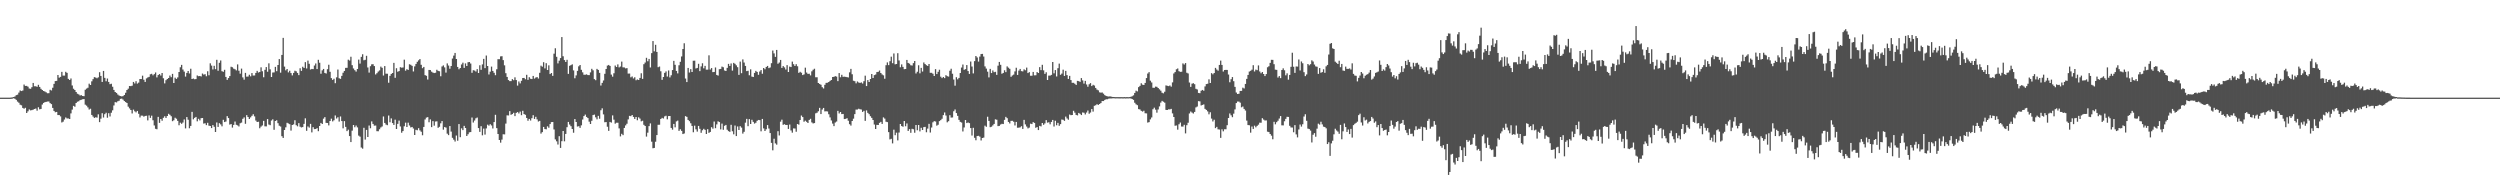 <svg xmlns="http://www.w3.org/2000/svg" width="1920" height="150"><path fill="#4f4f4f" d="M0 75h1v1H0zM1 75h1v1H1zM2 75h1v1H2zM3 75h1v1H3zM4 75h1v1H4zM5 75h1v1H5zM6 75h1v1H6zM7 74.989h1v1H7zM8 74.906h1v1H8zM9 74.769h1v1H9zM10 74.483h1v1H10zM11 74.078h1v1.813H11zM12 73.068h1v3.644H12zM13 72.727h1v5.301H13zM14 71.141h1v7.778H14zM15 69.493h1v10.938H15zM16 69.917h1v10.975H16zM17 69.518h1v13.397H17zM18 64.899h1v18.613H18zM19 65.989h1v16.816H19zM20 65.925h1v20.879H20zM21 66.575h1v18.945H21zM22 67.973h1v16.114H22zM23 68.184h1v16.603H23zM24 66.987h1v17.61H24zM25 63.702h1v20.515H25zM26 66.259h1v17.475H26zM27 66.261h1v17.091H27zM28 66.687h1v18.299H28zM29 65.151h1v17.251H29zM30 66.788h1v17.194H30zM31 68.184h1v15.496H31zM32 69.115h1v11.186H32zM33 69.88h1v9.176H33zM34 70.319h1v8.139H34zM35 70.93h1v7.283H35zM36 71.622h1v6.374H36zM37 71.581h1v6.356H37zM38 68.955h1v10.24H38zM39 69.456h1v10.529H39zM40 67.394h1v15.486H40zM41 64.389h1v20.806H41zM42 62.267h1v23.96H42zM43 62.128h1v23.845H43zM44 57.605h1v30.758H44zM45 59.663h1v28.73H45zM46 59.047h1v30.327H46zM47 55.174h1v38.872H47zM48 58.051h1v35.393H48zM49 58.076h1v33.708H49zM50 55.135h1v35.097H50zM51 55.975h1v34.997H51zM52 60.558h1v30.435H52zM53 61.425h1v29.957H53zM54 60.271h1v26.821H54zM55 65.639h1v18.528H55zM56 68.172h1v13.156H56zM57 69.111h1v12.847H57zM58 70.667h1v8.455H58zM59 71.97h1v6.184H59zM60 72.51h1v5.274H60zM61 73.295h1v3.628H61zM62 73.137h1v3.481H62zM63 73.753h1v2.506H63zM64 73.865h1v2.222H64zM65 68.907h1v11.458H65zM66 68.028h1v13.106H66zM67 67.399h1v15.095H67zM68 64.279h1v19.817H68zM69 65.277h1v18.256H69zM70 62.448h1v25.834H70zM71 60.752h1v28.821H71zM72 59.232h1v31.364H72zM73 59.541h1v30.533H73zM74 60.095h1v30.213H74zM75 59.399h1v28.389H75zM76 55.44h1v38.352H76zM77 58.337h1v32.79H77zM78 62.913h1v24.033H78zM79 54.497h1v35.752H79zM80 59.809h1v27.88H80zM81 62.405h1v24.166H81zM82 60.31h1v30.13H82zM83 62.904h1v24.058H83zM84 64.661h1v24.797H84zM85 64.327h1v22.248H85zM86 66.614h1v18.096H86zM87 69.077h1v11.941H87zM88 70.651h1v7.782H88zM89 71.384h1v7.308H89zM90 72.583h1v5.198H90zM91 73.347h1v4.008H91zM92 73.798h1v2.149H92zM93 74.02h1v1.721H93zM94 73.814h1v2.701H94zM95 72.947h1v4.678H95zM96 71.226h1v7.155H96zM97 69.127h1v9.977H97zM98 68.122h1v13.804H98zM99 66.06h1v17.205H99zM100 66.167h1v18.29H100zM101 65.813h1v21.35H101zM102 62.945h1v21.229H102zM103 64.089h1v21.401H103zM104 62.368h1v23.967H104zM105 64.213h1v20.996H105zM106 63.441h1v23.973H106zM107 60.679h1v29.529H107zM108 60.713h1v28.077H108zM109 58.09h1v30.748H109zM110 61.258h1v28.341H110zM111 62.931h1v26.114H111zM112 60.228h1v28.652H112zM113 59.498h1v32.964H113zM114 59.035h1v29.611H114zM115 57.033h1v33.509H115zM116 56.687h1v32.129H116zM117 57.848h1v34.525H117zM118 56.918h1v39.426H118zM119 55.637h1v43.305H119zM120 59.431h1v39.844H120zM121 57.642h1v32.094H121zM122 56.884h1v37.464H122zM123 58.028h1v33.376H123zM124 56.081h1v36.617H124zM125 60.123h1v30.33H125zM126 64.064h1v25.212H126zM127 61.592h1v28.995H127zM128 60.69h1v28.412H128zM129 59.926h1v27.457H129zM130 58.001h1v30.156H130zM131 59.299h1v29.986H131zM132 56.717h1v36.372H132zM133 63.75h1v28.595H133zM134 59.667h1v30.746H134zM135 60.606h1v30.559H135zM136 59.445h1v33.365H136zM137 55.318h1v40.906H137zM138 51.663h1v42.531H138zM139 49.798h1v45.262H139zM140 53.4h1v40.726H140zM141 55.014h1v36.729H141zM142 58.818h1v39.778H142zM143 56.007h1v33.898H143zM144 54.545h1v37.414H144zM145 56.435h1v42.055H145zM146 52.801h1v43.935H146zM147 60.661h1v25.244H147zM148 60.32h1v31.339H148zM149 60.899h1v29.599H149zM150 60.738h1v29.043H150zM151 57.957h1v35.214H151zM152 58.5h1v32.717H152zM153 58.369h1v34.086H153zM154 58.701h1v32.097H154zM155 56.458h1v34.186H155zM156 57.273h1v37.638H156zM157 56.98h1v37.704H157zM158 58.591h1v37.489H158zM159 54.742h1v39.565H159zM160 57.82h1v38.691H160zM161 48.637h1v48.144H161zM162 50.359h1v47.984H162zM163 53.327h1v42.721H163zM164 50.514h1v46.878H164zM165 53.149h1v48.235H165zM166 45.907h1v48.134H166zM167 54.309h1v43.188H167zM168 48.225h1v46.381H168zM169 46.461h1v49.098H169zM170 54.662h1v42.353H170zM171 55.142h1v36.848H171zM172 53.597h1v40.13H172zM173 59.104h1v34.225H173zM174 61.354h1v27.839H174zM175 59.962h1v30.698H175zM176 58.399h1v37.315H176zM177 51.247h1v44.04H177zM178 51.67h1v46.315H178zM179 52.732h1v43.236H179zM180 53.213h1v40.149H180zM181 54.064h1v41.783H181zM182 49.438h1v46.892H182zM183 54.323h1v42.788H183zM184 56.58h1v38.096H184zM185 52.663h1v41.497H185zM186 59.466h1v31.797H186zM187 61.169h1v29.014H187zM188 55.959h1v39.13H188zM189 58.871h1v29.547H189zM190 58.804h1v31.073H190zM191 57.415h1v33.98H191zM192 58.617h1v31.559H192zM193 56.104h1v32.843H193zM194 58.003h1v29.771H194zM195 57.969h1v31.437H195zM196 56.012h1v36.555H196zM197 54.412h1v39.281H197zM198 55.705h1v37.773H198zM199 55.238h1v43.294H199zM200 51.718h1v45.489H200zM201 54.744h1v41.598H201zM202 59.354h1v33.486H202zM203 53.622h1v43.404H203zM204 51.521h1v45.557H204zM205 55.101h1v36.317H205zM206 48.64h1v46.995H206zM207 53.256h1v42.909H207zM208 59.132h1v33.422H208zM209 55.717h1v35.949H209zM210 55.589h1v44.106H210zM211 51.338h1v41.607H211zM212 54.705h1v37.663H212zM213 49.935h1v44.66H213zM214 45.358h1v51.195H214zM215 55.799h1v41.396H215zM216 42.21h1v62.394H216zM217 29.107h1v76.841H217zM218 51.169h1v48.668H218zM219 54h1v43.767H219zM220 52.986h1v41.307H220zM221 55.591h1v39.215H221zM222 54.327h1v41.069H222zM223 56.106h1v44.173H223zM224 57.912h1v38.066H224zM225 56.037h1v39.487H225zM226 54.3h1v38.089H226zM227 54.785h1v41.38H227zM228 56.028h1v40.984H228zM229 57.697h1v36.873H229zM230 52.444h1v44.868H230zM231 54.419h1v43.452H231zM232 51.274h1v46.313H232zM233 52.162h1v42.978H233zM234 47.733h1v43.147H234zM235 52.588h1v47.86H235zM236 46.55h1v50.552H236zM237 48.999h1v49.02H237zM238 53.398h1v41.73H238zM239 52.917h1v48.746H239zM240 53.101h1v44.587H240zM241 50.329h1v48.837H241zM242 48.766h1v50.293H242zM243 53.057h1v45.372H243zM244 45.921h1v54.841H244zM245 48.175h1v48.595H245zM246 56.632h1v37.773H246zM247 54.025h1v41.192H247zM248 52.94h1v38.201H248zM249 56.001h1v33.95H249zM250 56.472h1v37.91H250zM251 53.135h1v41.311H251zM252 49.695h1v46.635H252zM253 55.126h1v37.823H253zM254 60.008h1v31.135H254zM255 61.368h1v31.879H255zM256 60.457h1v31.925H256zM257 63.874h1v24.802H257zM258 59.393h1v31.664H258zM259 53.382h1v36.674H259zM260 60.084h1v33.298H260zM261 60.548h1v28.894H261zM262 58.273h1v34.724H262zM263 55.859h1v42.724H263zM264 54.458h1v38.576H264zM265 52.128h1v45.317H265zM266 52.075h1v48.622H266zM267 45.811h1v53.761H267zM268 46.463h1v58.016H268zM269 43.554h1v65.562H269zM270 50.095h1v50.236H270zM271 52.595h1v43.424H271zM272 53.936h1v43.802H272zM273 55.003h1v41.419H273zM274 52.995h1v44.855H274zM275 45.749h1v58.416H275zM276 48.827h1v56.134H276zM277 43.675h1v69.641H277zM278 41.656h1v72.497H278zM279 46.296h1v51.861H279zM280 45.934h1v61.296H280zM281 42.847h1v56.917H281zM282 51.803h1v53.415H282zM283 55.779h1v40.639H283zM284 50.823h1v47.677H284zM285 49.386h1v43.825H285zM286 49.281h1v45.919H286zM287 50.725h1v45.8H287zM288 57.179h1v39.206H288zM289 56.227h1v44.532H289zM290 54.922h1v45.866H290zM291 54.048h1v45.235H291zM292 51.171h1v46.729H292zM293 52.073h1v45.058H293zM294 58.035h1v31.403H294zM295 50.718h1v43.685H295zM296 56.577h1v39.119H296zM297 56.651h1v39.508H297zM298 63.538h1v25.184H298zM299 58.264h1v35.644H299zM300 56.783h1v34.143H300zM301 56.067h1v38.448H301zM302 48.287h1v47.677H302zM303 59.736h1v32.147H303zM304 52.389h1v46.704H304zM305 55.085h1v40.023H305zM306 54.604h1v37.995H306zM307 51.606h1v45.507H307zM308 51.979h1v49.957H308zM309 51.798h1v48.856H309zM310 45.84h1v51.135H310zM311 54.288h1v39.908H311zM312 53.165h1v44.379H312zM313 53.732h1v40.499H313zM314 49.377h1v46.997H314zM315 49.754h1v48.162H315zM316 50.569h1v46.942H316zM317 54.872h1v43.841H317zM318 50.999h1v52.685H318zM319 49.109h1v50.572H319zM320 47.452h1v52.618H320zM321 46.319h1v52.124H321zM322 45.367h1v54.797H322zM323 49.752h1v51.437H323zM324 52.373h1v51.502H324zM325 51.416h1v46.088H325zM326 57.687h1v34.067H326zM327 58.198h1v32.124H327zM328 61.091h1v28.853H328zM329 53.725h1v40.199H329zM330 53.806h1v37.878H330zM331 55.044h1v42.591H331zM332 55.774h1v37.233H332zM333 56.133h1v40.396H333zM334 55.861h1v37.503H334zM335 53.545h1v39.636H335zM336 54.428h1v43.729H336zM337 54.71h1v42.696H337zM338 58.548h1v36.187H338zM339 51.048h1v41.909H339zM340 50.212h1v49.368H340zM341 51.748h1v45.855H341zM342 55.758h1v42.22H342zM343 48.695h1v53.937H343zM344 50.356h1v53.442H344zM345 52.794h1v44.01H345zM346 50.672h1v50.394H346zM347 44.978h1v60.833H347zM348 42.702h1v64.55H348zM349 40.647h1v68.075H349zM350 45.335h1v58.771H350zM351 51.407h1v56.679H351zM352 53.185h1v42.074H352zM353 52.226h1v53.129H353zM354 49.493h1v49.059H354zM355 48.148h1v51.794H355zM356 52.135h1v44.514H356zM357 48.674h1v49.643H357zM358 50.7h1v53.731H358zM359 47.841h1v55.267H359zM360 47.605h1v54.026H360zM361 48.798h1v52.628H361zM362 55.932h1v34.33H362zM363 53.934h1v40.176H363zM364 54.192h1v38.379H364zM365 54.922h1v35.974H365zM366 53.089h1v37.159H366zM367 56.042h1v42.332H367zM368 50.148h1v51.126H368zM369 53.625h1v43.317H369zM370 49.434h1v54.509H370zM371 45.195h1v53.55H371zM372 52.302h1v51.074H372zM373 42.632h1v56.001H373zM374 50.697h1v45.031H374zM375 57.186h1v39.334H375zM376 55.06h1v40.307H376zM377 51.164h1v45.212H377zM378 54.462h1v44.186H378zM379 55.934h1v37.789H379zM380 57.733h1v30.442H380zM381 53.19h1v45.207H381zM382 45.49h1v57.423H382zM383 45.49h1v62.035H383zM384 43.3h1v66.249H384zM385 43.144h1v64.063H385zM386 46.159h1v56.949H386zM387 50.196h1v53.017H387zM388 56.22h1v38.711H388zM389 59.061h1v29.508H389zM390 61.51h1v27.187H390zM391 62.311h1v23.046H391zM392 62.313h1v25.864H392zM393 60.77h1v26.825H393zM394 61.592h1v25.063H394zM395 59.409h1v29.757H395zM396 61.512h1v25.161H396zM397 65.749h1v20.334H397zM398 62.56h1v24.582H398zM399 64.039h1v21.685H399zM400 62.054h1v26.418H400zM401 59.908h1v25.191H401zM402 59.841h1v27.757H402zM403 60.894h1v27.249H403zM404 57.458h1v33.094H404zM405 61.315h1v31.421H405zM406 59.312h1v32.035H406zM407 60.461h1v32.11H407zM408 60.709h1v30.076H408zM409 58.294h1v30.181H409zM410 60.388h1v30.961H410zM411 59.534h1v30.183H411zM412 59.184h1v32.493H412zM413 60.301h1v33.03H413zM414 55.934h1v36.869H414zM415 50.42h1v52.186H415zM416 51.215h1v50.279H416zM417 47.754h1v49.725H417zM418 52.547h1v46.594H418zM419 48.557h1v50.776H419zM420 53.757h1v43.252H420zM421 50.157h1v47.947H421zM422 56.875h1v38.4H422zM423 56.085h1v37.702H423zM424 58.278h1v35.422H424zM425 41.208h1v58.221H425zM426 37.063h1v69.979H426zM427 43.627h1v64.919H427zM428 48.713h1v62.266H428zM429 46.575h1v58.043H429zM430 44.6h1v69.02H430zM431 28.482h1v79.945H431zM432 43.224h1v57.372H432zM433 46.152h1v62.401H433zM434 47.578h1v55.274H434zM435 45.95h1v51.744H435zM436 56.74h1v36.912H436zM437 50.555h1v45.065H437zM438 50.038h1v46.88H438zM439 49.42h1v49.661H439zM440 54.069h1v47.887H440zM441 60.109h1v31.321H441zM442 57.93h1v35.763H442zM443 54.451h1v42.717H443zM444 50.94h1v45.985H444zM445 49.899h1v48.279H445zM446 53.586h1v42.655H446zM447 55.527h1v36.278H447zM448 57.378h1v31.742H448zM449 57.415h1v30.59H449zM450 57.099h1v32.715H450zM451 57.642h1v33.044H451zM452 57.703h1v35.734H452zM453 55.618h1v39.632H453zM454 52.856h1v39.943H454zM455 54.005h1v34.351H455zM456 60.793h1v27.237H456zM457 61.617h1v28.476H457zM458 52.911h1v38.723H458zM459 53.723h1v35.278H459zM460 55.95h1v35.244H460zM461 65.689h1v18.975H461zM462 63.643h1v19.547H462zM463 61.805h1v26.038H463zM464 56.689h1v37.201H464zM465 52.979h1v40.767H465zM466 50.361h1v46.965H466zM467 49.846h1v50.664H467zM468 50.656h1v42.978H468zM469 57.275h1v36.873H469zM470 58.891h1v29.746H470zM471 56.243h1v35.676H471zM472 50.317h1v44.685H472zM473 51.439h1v42.818H473zM474 49.443h1v44.82H474zM475 51.741h1v46.851H475zM476 51.091h1v53.653H476zM477 47.292h1v55.477H477zM478 51.688h1v52.081H478zM479 51.823h1v46.416H479zM480 52.522h1v43.763H480zM481 52.327h1v42.689H481zM482 56.534h1v35.182H482zM483 56.479h1v32.518H483zM484 59.377h1v29.856H484zM485 58.736h1v29.57H485zM486 60.265h1v29.533H486zM487 59.342h1v32.007H487zM488 61.663h1v28.187H488zM489 61.045h1v31.325H489zM490 61.448h1v28.659H490zM491 59.841h1v31.268H491zM492 56.277h1v36.896H492zM493 60.569h1v32.177H493zM494 49.31h1v46.532H494zM495 48.026h1v48.755H495zM496 44.369h1v60.561H496zM497 47.072h1v54.8H497zM498 45.271h1v51.575H498zM499 51.81h1v42.943H499zM500 40.805h1v68.011H500zM501 31.528h1v82.346H501zM502 39.439h1v74.157H502zM503 34.403h1v74.47H503zM504 39.86h1v63.868H504zM505 51.62h1v44.23H505zM506 51.123h1v44.658H506zM507 54.714h1v36.686H507zM508 61.276h1v29.258H508zM509 59.111h1v31.918H509zM510 55.962h1v33.456H510zM511 54.858h1v34.047H511zM512 58.768h1v32.856H512zM513 54.124h1v34.994H513zM514 59.436h1v29.641H514zM515 57.802h1v40.444H515zM516 53.815h1v45.779H516zM517 46.765h1v48.395H517zM518 49.757h1v48.032H518zM519 54.494h1v38.748H519zM520 56.385h1v36.23H520zM521 50.134h1v50.369H521zM522 47.468h1v51.808H522zM523 43.348h1v57.134H523zM524 37.617h1v65.324H524zM525 33.213h1v69.302H525zM526 60.317h1v28.897H526zM527 63.025h1v26.72H527zM528 52.171h1v39.918H528zM529 55.728h1v37.368H529zM530 53.075h1v41.572H530zM531 55.321h1v41.385H531zM532 46.639h1v54.928H532zM533 46.609h1v49.906H533zM534 52.599h1v46.745H534zM535 52.176h1v48.911H535zM536 48.988h1v47.725H536zM537 54.652h1v44.257H537zM538 50.977h1v51.009H538zM539 48.608h1v51.428H539zM540 52.464h1v46.439H540zM541 50.608h1v49.155H541zM542 53.517h1v49.398H542zM543 53.481h1v45.731H543zM544 42.492h1v59.565H544zM545 53.375h1v47.929H545zM546 52.29h1v45.383H546zM547 55.396h1v43.406H547zM548 55.234h1v38.096H548zM549 51.794h1v46.647H549zM550 57.548h1v37.988H550zM551 58.044h1v35.155H551zM552 53.149h1v40.616H552zM553 52.938h1v46.455H553zM554 51.125h1v43.806H554zM555 51.636h1v48.075H555zM556 54.112h1v42.497H556zM557 54.543h1v41.428H557zM558 52.116h1v47.496H558zM559 49.07h1v51.627H559zM560 50.626h1v50.657H560zM561 48.74h1v47.093H561zM562 54.215h1v46.61H562zM563 48.301h1v54.887H563zM564 48.99h1v47.402H564zM565 50.15h1v54.358H565zM566 51.611h1v45.534H566zM567 57.479h1v42.337H567zM568 47.308h1v49.634H568zM569 56.227h1v41.756H569zM570 45.605h1v57.022H570zM571 48.049h1v53.172H571zM572 50.631h1v43.559H572zM573 54.632h1v36.658H573zM574 54.321h1v42.586H574zM575 57.781h1v33.708H575zM576 53.229h1v42.005H576zM577 58.832h1v33.159H577zM578 59.12h1v34.479H578zM579 56.012h1v38.897H579zM580 54.421h1v39.821H580zM581 55.241h1v37.535H581zM582 57.44h1v34.688H582zM583 54.943h1v37.308H583zM584 53.799h1v47.054H584zM585 56.628h1v34.733H585zM586 52.206h1v46.388H586zM587 53.194h1v47.418H587zM588 51.418h1v47.848H588zM589 50.652h1v45.418H589zM590 52.338h1v46.384H590zM591 51.837h1v50.382H591zM592 48.528h1v61.202H592zM593 38.814h1v76.629H593zM594 41.027h1v65.523H594zM595 43.696h1v66.423H595zM596 38.331h1v72.797H596zM597 48.923h1v51.822H597zM598 48.038h1v56.001H598zM599 46.024h1v47.436H599zM600 52.148h1v39.766H600zM601 50.723h1v45.102H601zM602 51.743h1v43.635H602zM603 53.416h1v42.586H603zM604 50.036h1v45.914H604zM605 55.298h1v43.726H605zM606 51.162h1v44.472H606zM607 51.508h1v48.67H607zM608 47.303h1v54.607H608zM609 49.29h1v49.297H609zM610 50.631h1v48.077H610zM611 49.315h1v51.868H611zM612 50.869h1v44.356H612zM613 55.966h1v39.794H613zM614 55.119h1v37.02H614zM615 55.868h1v32.872H615zM616 57.644h1v32.271H616zM617 57.147h1v36.356H617zM618 51.979h1v40.682H618zM619 55.705h1v37.821H619zM620 56.744h1v37.716H620zM621 56.651h1v35.438H621zM622 57.914h1v33.346H622zM623 54.758h1v39.229H623zM624 53.535h1v41.293H624zM625 52.808h1v41.682H625zM626 59.338h1v27.709H626zM627 59.319h1v27.278H627zM628 63.753h1v21.698H628zM629 64.465h1v18.359H629zM630 65.051h1v22.538H630zM631 66.962h1v17.171H631zM632 67.944h1v14.946H632zM633 65.137h1v20.439H633zM634 63.657h1v21.799H634zM635 63.531h1v22.099H635zM636 62.981h1v24.756H636zM637 62.103h1v28.061H637zM638 61.464h1v31.076H638zM639 59.159h1v35.768H639zM640 58.994h1v37.851H640zM641 58.461h1v35.621H641zM642 58.823h1v34.525H642zM643 62.297h1v22.834H643zM644 56.092h1v31.073H644zM645 59.349h1v26.683H645zM646 57.452h1v30.213H646zM647 58.987h1v28.535H647zM648 58.859h1v32.577H648zM649 59.054h1v32.248H649zM650 59.232h1v31.543H650zM651 59.496h1v33.214H651zM652 55.573h1v39.821H652zM653 52.895h1v43.573H653zM654 57.033h1v35.894H654zM655 62.004h1v29.158H655zM656 62.35h1v25.299H656zM657 63.982h1v20.195H657zM658 62.583h1v21.515H658zM659 63.345h1v20.16H659zM660 63.693h1v20.206H660zM661 63.29h1v20.824H661zM662 64.144h1v21.845H662zM663 62.341h1v22.772H663zM664 58.099h1v34.733H664zM665 66.124h1v18.638H665zM666 61.496h1v25.187H666zM667 62.993h1v24.722H667zM668 60.661h1v28.602H668zM669 56.845h1v33.683H669zM670 59.887h1v32.291H670zM671 57.69h1v37.954H671zM672 57.246h1v41.82H672zM673 55.362h1v40.536H673zM674 55.145h1v40.838H674zM675 54.172h1v40.179H675zM676 56.051h1v37.544H676zM677 57.188h1v38.013H677zM678 57.848h1v32.307H678zM679 60.475h1v30.616H679zM680 50.086h1v43.424H680zM681 47.935h1v45.864H681zM682 50.022h1v51.46H682zM683 46.983h1v60.062H683zM684 43.545h1v63.062H684zM685 48.514h1v61.609H685zM686 41.064h1v58.505H686zM687 49.4h1v54.454H687zM688 49.127h1v52.776H688zM689 40.878h1v66.942H689zM690 46.431h1v55.358H690zM691 51.672h1v43.555H691zM692 49.471h1v47.349H692zM693 51.345h1v45.985H693zM694 53.167h1v39.737H694zM695 52.988h1v43.96H695zM696 46.033h1v48.801H696zM697 48.335h1v52.243H697zM698 48.878h1v50.32H698zM699 50.109h1v51.9H699zM700 50.349h1v48.569H700zM701 48.461h1v50.796H701zM702 46.85h1v55.07H702zM703 56.415h1v39.602H703zM704 55.101h1v44.958H704zM705 50.13h1v45.88H705zM706 56.339h1v44.587H706zM707 52.123h1v46.047H707zM708 54.959h1v44.873H708zM709 47.987h1v49.643H709zM710 49.191h1v48.265H710zM711 50.082h1v51.508H711zM712 50.622h1v48.132H712zM713 49.148h1v45.956H713zM714 55.902h1v45.903H714zM715 55.93h1v42.001H715zM716 56.648h1v37.285H716zM717 58.381h1v34.646H717zM718 53.075h1v40.272H718zM719 56.902h1v39.586H719zM720 55.128h1v40.682H720zM721 53.581h1v39.455H721zM722 58.905h1v33.362H722zM723 59.983h1v31.211H723zM724 59.152h1v29.252H724zM725 60.011h1v26.34H725zM726 57.733h1v31.016H726zM727 58.523h1v35.42H727zM728 58.841h1v34.253H728zM729 54.334h1v34.138H729zM730 52.796h1v37.539H730zM731 56.653h1v33.545H731zM732 61.086h1v24.385H732zM733 65.808h1v18.276H733zM734 59.292h1v27.528H734zM735 60.91h1v28.096H735zM736 59.83h1v32.241H736zM737 56.085h1v37.498H737zM738 51.885h1v42.211H738zM739 49.564h1v51.412H739zM740 53.604h1v44.303H740zM741 53.073h1v39.068H741zM742 49.972h1v44.562H742zM743 54.556h1v39.487H743zM744 56.804h1v37.762H744zM745 47.246h1v51.115H745zM746 51.08h1v53.001H746zM747 56.385h1v41.783H747zM748 46.944h1v58.876H748zM749 42.984h1v64.715H749zM750 44.158h1v60.332H750zM751 47.324h1v56.981H751zM752 43.488h1v61.476H752zM753 41.526h1v66.356H753zM754 41.386h1v64.612H754zM755 43.412h1v62.259H755zM756 50.983h1v45.507H756zM757 52.689h1v44.678H757zM758 55.035h1v34.633H758zM759 59.459h1v33.426H759zM760 52.913h1v44.8H760zM761 56.117h1v41.202H761zM762 54.117h1v42.188H762zM763 55.431h1v39.741H763zM764 55.133h1v36.523H764zM765 57.481h1v34.472H765zM766 50.452h1v46.395H766zM767 47.546h1v49.13H767zM768 49.752h1v45.889H768zM769 56.646h1v38.441H769zM770 55.998h1v39.279H770zM771 53.968h1v38.073H771zM772 55.378h1v34.379H772zM773 50.99h1v39.787H773zM774 51.991h1v41.648H774zM775 52.863h1v41.982H775zM776 58.967h1v33.848H776zM777 57.962h1v34.834H777zM778 57.298h1v36.214H778zM779 54.849h1v41.529H779zM780 52.011h1v41.634H780zM781 57.55h1v40.575H781zM782 54.199h1v43.829H782zM783 52.922h1v44.887H783zM784 54.625h1v42.319H784zM785 54.831h1v44.198H785zM786 53.261h1v38.798H786zM787 53.984h1v41.531H787zM788 51.931h1v45.246H788zM789 56.14h1v42.483H789zM790 55.417h1v42.596H790zM791 58.159h1v36.798H791zM792 58.15h1v37.144H792zM793 55.231h1v38.592H793zM794 57.875h1v36.516H794zM795 57.802h1v40.334H795zM796 55.369h1v42.243H796zM797 56.085h1v43.813H797zM798 51.54h1v45.136H798zM799 53.854h1v43.246H799zM800 49.77h1v44.69H800zM801 54.007h1v41.863H801zM802 56.738h1v38.011H802zM803 55.479h1v36.802H803zM804 61.457h1v32.742H804zM805 58.074h1v35.816H805zM806 58.079h1v37.384H806zM807 57.513h1v36.155H807zM808 47.594h1v44.539H808zM809 56.335h1v40.822H809zM810 53.81h1v38.924H810zM811 58.724h1v37.482H811zM812 52.4h1v41.957H812zM813 48.862h1v47.757H813zM814 57.449h1v37.878H814zM815 56.527h1v35.283H815zM816 53.515h1v38.514H816zM817 58.294h1v34.555H817zM818 54.417h1v35.122H818zM819 57.703h1v33.303H819zM820 60.638h1v31.323H820zM821 58.25h1v29.702H821zM822 61.514h1v26.979H822zM823 63.599h1v24.708H823zM824 63.572h1v21.513H824zM825 64.332h1v22.209H825zM826 65.218h1v23.069H826zM827 62.1h1v26.514H827zM828 62.322h1v24.429H828zM829 62.856h1v24.537H829zM830 59.974h1v28.421H830zM831 61.741h1v24.658H831zM832 64.229h1v22.374H832zM833 62.093h1v25.837H833zM834 64.881h1v21.563H834zM835 66.589h1v18.318H835zM836 64.709h1v22.63H836zM837 63.867h1v22.568H837zM838 66.076h1v17.677H838zM839 65.151h1v20.554H839zM840 65.664h1v15.594H840zM841 67.545h1v13.275H841zM842 68.818h1v11.204H842zM843 69.388h1v11.213H843zM844 70.917h1v8.979H844zM845 71.148h1v7.984H845zM846 71.029h1v6.606H846zM847 71.947h1v5.686H847zM848 73.059h1v3.692H848zM849 73.668h1v2.57H849zM850 73.984h1v2.264H850zM851 74.155h1v1.614H851zM852 74.002h1v1.639H852zM853 74.242h1v1.366H853zM854 74.448h1v1.089H854zM855 74.471h1v1H855zM856 74.618h1v1H856zM857 74.577h1v1H857zM858 74.579h1v1H858zM859 74.613h1v1H859zM860 74.611h1v1H860zM861 74.595h1v1H861zM862 74.648h1v1H862zM863 74.549h1v1H863zM864 74.65h1v1H864zM865 74.549h1v1H865zM866 74.629h1v1H866zM867 74.538h1v1H867zM868 74.361h1v1.27H868zM869 73.956h1v2.081H869zM870 73.208h1v3.479H870zM871 71.397h1v7.514H871zM872 69.64h1v10.471H872zM873 70.2h1v10.568H873zM874 66.916h1v16.905H874zM875 65.961h1v18.121H875zM876 63.936h1v21.192H876zM877 65.009h1v20.716H877zM878 65.298h1v19.748H878zM879 63.702h1v23.303H879zM880 59.974h1v27.141H880zM881 56.449h1v37.693H881zM882 55.385h1v38.391H882zM883 61.951h1v29.732H883zM884 63.354h1v26.848H884zM885 67.36h1v16.544H885zM886 67.426h1v15.241H886zM887 66.488h1v17.716H887zM888 66.685h1v19.835H888zM889 67.564h1v16.487H889zM890 68.605h1v13.133H890zM891 69.617h1v9.19H891zM892 71.244h1v6.244H892zM893 71.665h1v6.452H893zM894 70.468h1v8.375H894zM895 65.582h1v18.821H895zM896 65.87h1v18.613H896zM897 66.161h1v17.816H897zM898 65.652h1v18.368H898zM899 66.561h1v17.029H899zM900 63.284h1v23.788H900zM901 56.41h1v33.461H901zM902 55.328h1v41.241H902zM903 53.208h1v43.159H903zM904 52.595h1v46.995H904zM905 54.682h1v40.744H905zM906 55.181h1v38.933H906zM907 55.115h1v42.044H907zM908 48.683h1v48.547H908zM909 49.562h1v46.274H909zM910 48.415h1v54.015H910zM911 55.849h1v40.288H911zM912 56.426h1v37.828H912zM913 63.382h1v23.745H913zM914 66.71h1v18.954H914zM915 64.249h1v22.216H915zM916 63.922h1v23.25H916zM917 64.687h1v21.261H917zM918 68.175h1v14.294H918zM919 68.692h1v13.147H919zM920 71.397h1v6.285H920zM921 71.564h1v6.329H921zM922 69.667h1v11.344H922zM923 69.061h1v11.531H923zM924 69.683h1v10.488H924zM925 66.378h1v17.21H925zM926 64.572h1v19.856H926zM927 64.297h1v21.25H927zM928 60.951h1v26.873H928zM929 63.76h1v22.44H929zM930 56.163h1v34.907H930zM931 57.099h1v36.198H931zM932 56.067h1v35.88H932zM933 52.116h1v46.304H933zM934 53.423h1v43.987H934zM935 54.277h1v45.072H935zM936 49.855h1v49.615H936zM937 46.525h1v59.371H937zM938 49.864h1v49.478H938zM939 54.95h1v45.924H939zM940 53.767h1v45.507H940zM941 53.652h1v45.612H941zM942 53.687h1v42.481H942zM943 57.25h1v33.381H943zM944 63.16h1v23.983H944zM945 60.832h1v27.761H945zM946 59.166h1v30.842H946zM947 62.354h1v24.926H947zM948 66.735h1v17.295H948zM949 71.059h1v8.096H949zM950 72.171h1v5.827H950zM951 72.006h1v6.029H951zM952 69.83h1v9.025H952zM953 69.798h1v12.653H953zM954 67.344h1v14.5H954zM955 67.93h1v15.727H955zM956 64.444h1v20.423H956zM957 60.594h1v32.014H957zM958 57.529h1v38.505H958zM959 54.941h1v41.277H959zM960 54.398h1v47.475H960zM961 53.485h1v43.719H961zM962 50.079h1v48.954H962zM963 54.897h1v41.598H963zM964 53.446h1v44.356H964zM965 53.888h1v42.799H965zM966 50.242h1v45.482H966zM967 54.87h1v39.357H967zM968 56.284h1v37.958H968zM969 55.314h1v35.443H969zM970 56.843h1v35.031H970zM971 58.429h1v34.154H971zM972 56.905h1v35.55H972zM973 51.643h1v49.458H973zM974 50.91h1v50.497H974zM975 48.26h1v54.64H975zM976 45.921h1v58.254H976zM977 45.994h1v60.973H977zM978 49.322h1v44.211H978zM979 53.519h1v41.968H979zM980 53.673h1v40.201H980zM981 59.566h1v33.168H981zM982 58.411h1v32.632H982zM983 59.985h1v29.165H983zM984 53.755h1v42.483H984zM985 52.464h1v43.857H985zM986 53.977h1v39.137H986zM987 57.864h1v33.415H987zM988 56.307h1v33.392H988zM989 61.192h1v28.629H989zM990 57.573h1v39.046H990zM991 51.286h1v46.583H991zM992 40.475h1v57.491H992zM993 51.274h1v50.282H993zM994 55.98h1v40.119H994zM995 51.048h1v52.154H995zM996 51.148h1v54.399H996zM997 45.648h1v53.786H997zM998 54.101h1v41.531H998zM999 47.205h1v50.03H999zM1000 48.589h1v46.855H1000zM1001 55.46h1v34.035H1001zM1002 58.491h1v29.254H1002zM1003 57.166h1v35.599H1003zM1004 49.171h1v49.593H1004zM1005 50.166h1v48.979H1005zM1006 49.283h1v51.005H1006zM1007 46.31h1v63.104H1007zM1008 47.278h1v56.219H1008zM1009 49.564h1v52.692H1009zM1010 50.981h1v54.028H1010zM1011 51.265h1v47.574H1011zM1012 56.733h1v38.233H1012zM1013 52.251h1v43.433H1013zM1014 55.87h1v37.642H1014zM1015 55.364h1v40.185H1015zM1016 53.185h1v44.072H1016zM1017 55.925h1v41.682H1017zM1018 50.922h1v47.617H1018zM1019 49.864h1v60.794H1019zM1020 41.856h1v67.402H1020zM1021 33.616h1v86.093H1021zM1022 33.046h1v77.082H1022zM1023 37.138h1v70.954H1023zM1024 37.653h1v65.527H1024zM1025 47.376h1v51.511H1025zM1026 48.212h1v51.964H1026zM1027 49.159h1v51.895H1027zM1028 46.648h1v56.132H1028zM1029 51.585h1v44.292H1029zM1030 49.086h1v57.885H1030zM1031 54.179h1v46.697H1031zM1032 54.426h1v40.391H1032zM1033 51.128h1v46.459H1033zM1034 52.908h1v48.402H1034zM1035 52.915h1v46.532H1035zM1036 52.533h1v50.449H1036zM1037 53.382h1v45.583H1037zM1038 48.617h1v57.038H1038zM1039 56.742h1v39.382H1039zM1040 58.015h1v37.084H1040zM1041 58.2h1v36.178H1041zM1042 62.512h1v30.922H1042zM1043 59.823h1v28.604H1043zM1044 58.006h1v29.267H1044zM1045 55.284h1v38.778H1045zM1046 56.479h1v39.947H1046zM1047 60.102h1v29.945H1047zM1048 58.173h1v34.344H1048zM1049 57.388h1v34.493H1049zM1050 56.941h1v37.903H1050zM1051 55.751h1v37.851H1051zM1052 53.783h1v39.19H1052zM1053 61.153h1v28.675H1053zM1054 60.368h1v30.678H1054zM1055 58.704h1v35.557H1055zM1056 55.971h1v37.288H1056zM1057 55.502h1v42.193H1057zM1058 54.948h1v41.09H1058zM1059 46.426h1v57.539H1059zM1060 49.754h1v45.466H1060zM1061 54.547h1v43.79H1061zM1062 53.254h1v47.221H1062zM1063 54.236h1v45.619H1063zM1064 51.583h1v47.91H1064zM1065 49.141h1v54.814H1065zM1066 50.265h1v51.122H1066zM1067 52.627h1v44.2H1067zM1068 55.472h1v37.109H1068zM1069 58.841h1v37.079H1069zM1070 57.6h1v41.225H1070zM1071 60.178h1v37.075H1071zM1072 58.546h1v35.145H1072zM1073 61.086h1v31.957H1073zM1074 56.774h1v43.594H1074zM1075 55.593h1v39.423H1075zM1076 50.809h1v43.783H1076zM1077 55.264h1v36.869H1077zM1078 52.517h1v43.369H1078zM1079 46.815h1v53.152H1079zM1080 49.85h1v52.115H1080zM1081 45.93h1v57.851H1081zM1082 47.708h1v51.263H1082zM1083 51.192h1v51.611H1083zM1084 53.085h1v49.59H1084zM1085 48.161h1v56.539H1085zM1086 51.009h1v48.986H1086zM1087 48.516h1v48.498H1087zM1088 48.184h1v51.515H1088zM1089 49.667h1v49.217H1089zM1090 53.135h1v45.848H1090zM1091 51.107h1v46.166H1091zM1092 52.059h1v56.098H1092zM1093 53.648h1v43.941H1093zM1094 55.442h1v42.477H1094zM1095 51.647h1v48.1H1095zM1096 54.135h1v38.709H1096zM1097 56.866h1v34.351H1097zM1098 51.757h1v47.075H1098zM1099 51.938h1v45.411H1099zM1100 56.385h1v40.826H1100zM1101 57.404h1v35.642H1101zM1102 54.609h1v41.245H1102zM1103 53.419h1v55.29H1103zM1104 46.571h1v61.302H1104zM1105 44.678h1v60.304H1105zM1106 30.84h1v81.387H1106zM1107 40.228h1v73.232H1107zM1108 41.531h1v69.973H1108zM1109 40.304h1v74.308H1109zM1110 30.778h1v92.257H1110zM1111 27.69h1v82.856H1111zM1112 25.642h1v108.712H1112zM1113 25.802h1v106.283H1113zM1114 33.289h1v85.379H1114zM1115 35.017h1v83.145H1115zM1116 31.739h1v93.067H1116zM1117 35.676h1v90.689H1117zM1118 37.262h1v83.974H1118zM1119 26.353h1v97.274H1119zM1120 24.683h1v96.031H1120zM1121 41.13h1v71.193H1121zM1122 41.933h1v73.351H1122zM1123 38.564h1v85.915H1123zM1124 38.486h1v74.765H1124zM1125 33.302h1v86.528H1125zM1126 40.391h1v67.075H1126zM1127 38.862h1v70.082H1127zM1128 39.567h1v68.304H1128zM1129 38.26h1v73.008H1129zM1130 38.303h1v72.472H1130zM1131 39.727h1v66.084H1131zM1132 44.71h1v58.395H1132zM1133 38.1h1v73.861H1133zM1134 37.177h1v78.247H1134zM1135 33.879h1v80.526H1135zM1136 27.386h1v88.43H1136zM1137 21.227h1v102.589H1137zM1138 45.786h1v58.801H1138zM1139 40.308h1v63.088H1139zM1140 37.669h1v72.406H1140zM1141 39.114h1v74.454H1141zM1142 34.763h1v70.911H1142zM1143 42.247h1v69.149H1143zM1144 39.304h1v74.921H1144zM1145 34.834h1v80.446H1145zM1146 29.615h1v85.289H1146zM1147 36.065h1v84.386H1147zM1148 33.424h1v86.986H1148zM1149 30.81h1v81.632H1149zM1150 40.677h1v65.55H1150zM1151 47.314h1v59.993H1151zM1152 46.291h1v56.155H1152zM1153 43.991h1v56.919H1153zM1154 51.176h1v46.963H1154zM1155 43.483h1v56.196H1155zM1156 50.528h1v44.502H1156zM1157 44.03h1v53.928H1157zM1158 48.837h1v51.332H1158zM1159 50.546h1v51.824H1159zM1160 52.158h1v44.044H1160zM1161 55.328h1v48.174H1161zM1162 47.848h1v55.187H1162zM1163 47.768h1v55.635H1163zM1164 47.8h1v48.597H1164zM1165 49.411h1v53.234H1165zM1166 43.57h1v62.319H1166zM1167 49.07h1v53.85H1167zM1168 46.28h1v63.66H1168zM1169 39.178h1v71.767H1169zM1170 45.742h1v58.83H1170zM1171 41.936h1v62.36H1171zM1172 48.978h1v45.688H1172zM1173 47.134h1v48.031H1173zM1174 52.853h1v44.843H1174zM1175 52.293h1v44.507H1175zM1176 51.789h1v48.128H1176zM1177 50.132h1v45.379H1177zM1178 50.764h1v49.375H1178zM1179 46.374h1v53.236H1179zM1180 48.901h1v57.562H1180zM1181 51.631h1v49.565H1181zM1182 53.059h1v48.982H1182zM1183 51.622h1v47.121H1183zM1184 53.233h1v43.71H1184zM1185 49.246h1v50.435H1185zM1186 42.252h1v64.356H1186zM1187 49.095h1v54.919H1187zM1188 41.776h1v63.186H1188zM1189 42.959h1v62.486H1189zM1190 34.989h1v74.996H1190zM1191 35.957h1v79.167H1191zM1192 37.637h1v77.421H1192zM1193 27.026h1v87.61H1193zM1194 27.448h1v94.308H1194zM1195 26.715h1v86.553H1195zM1196 41.986h1v70.767H1196zM1197 34.337h1v83.255H1197zM1198 43.002h1v62.19H1198zM1199 42.611h1v64.907H1199zM1200 41.309h1v62.534H1200zM1201 37.914h1v82.149H1201zM1202 34.806h1v74.083H1202zM1203 35.756h1v72.042H1203zM1204 29.842h1v83.17H1204zM1205 40.366h1v66.466H1205zM1206 37.054h1v70.881H1206zM1207 45.28h1v55.731H1207zM1208 51.611h1v53.731H1208zM1209 49.363h1v53.456H1209zM1210 47.074h1v48.972H1210zM1211 47.834h1v51.337H1211zM1212 54.373h1v39.02H1212zM1213 39.182h1v64.733H1213zM1214 48.923h1v53.802H1214zM1215 40.828h1v66.125H1215zM1216 43.444h1v63.383H1216zM1217 38.351h1v69.206H1217zM1218 46.078h1v62.051H1218zM1219 50.148h1v54.351H1219zM1220 48.079h1v57.105H1220zM1221 48.015h1v58.954H1221zM1222 38.2h1v69.542H1222zM1223 47.122h1v57.741H1223zM1224 49.285h1v51.131H1224zM1225 54.446h1v45.251H1225zM1226 46.598h1v58.05H1226zM1227 46.477h1v61.79H1227zM1228 46.344h1v53.067H1228zM1229 50.876h1v54.168H1229zM1230 46.067h1v64.152H1230zM1231 46.715h1v50.721H1231zM1232 50.352h1v46.402H1232zM1233 50.867h1v46.59H1233zM1234 55.179h1v42.3H1234zM1235 56.001h1v50.479H1235zM1236 57.923h1v37.89H1236zM1237 51.34h1v43.14H1237zM1238 48.69h1v43.783H1238zM1239 48.978h1v46.697H1239zM1240 54.602h1v37.249H1240zM1241 50.056h1v52.03H1241zM1242 45.699h1v61.948H1242zM1243 49.487h1v51.595H1243zM1244 41.998h1v60.723H1244zM1245 35.04h1v73.79H1245zM1246 39.706h1v66.958H1246zM1247 48.225h1v65.578H1247zM1248 40.251h1v60.275H1248zM1249 41.693h1v65.338H1249zM1250 41.194h1v72.966H1250zM1251 39.402h1v75.116H1251zM1252 41.817h1v71.92H1252zM1253 34.216h1v79.048H1253zM1254 30.988h1v78.462H1254zM1255 33.252h1v81.6H1255zM1256 20.029h1v99.528H1256zM1257 30.764h1v89.522H1257zM1258 31.039h1v93.884H1258zM1259 34.048h1v87.846H1259zM1260 33.346h1v88.624H1260zM1261 37.992h1v81.371H1261zM1262 42.535h1v68.254H1262zM1263 45.58h1v63.047H1263zM1264 38.361h1v71.79H1264zM1265 36.259h1v75.821H1265zM1266 40.718h1v62.758H1266zM1267 49.017h1v56.482H1267zM1268 37.83h1v72.218H1268zM1269 47.649h1v50.636H1269zM1270 53.291h1v50.325H1270zM1271 50.464h1v45.306H1271zM1272 45.82h1v50.636H1272zM1273 52.677h1v47.762H1273zM1274 52.322h1v46.567H1274zM1275 46.474h1v51.948H1275zM1276 48.148h1v58.066H1276zM1277 48.946h1v50.526H1277zM1278 53.538h1v50.822H1278zM1279 46.552h1v59.677H1279zM1280 40.807h1v68.462H1280zM1281 40.647h1v69.38H1281zM1282 51.746h1v50.559H1282zM1283 45.676h1v54.63H1283zM1284 42.895h1v61.733H1284zM1285 46.113h1v60.835H1285zM1286 42.451h1v67.073H1286zM1287 49.64h1v52.586H1287zM1288 47.39h1v58.746H1288zM1289 47.706h1v56.432H1289zM1290 44.085h1v62.937H1290zM1291 50.5h1v48.535H1291zM1292 56.229h1v38.995H1292zM1293 55.488h1v47.485H1293zM1294 54.089h1v47.778H1294zM1295 60.699h1v35.416H1295zM1296 57.127h1v40.751H1296zM1297 58.493h1v40.408H1297zM1298 62.606h1v26.766H1298zM1299 59.255h1v29.208H1299zM1300 57.484h1v36.111H1300zM1301 51.778h1v42.479H1301zM1302 59.473h1v29.602H1302zM1303 57.767h1v37.073H1303zM1304 49.654h1v44.861H1304zM1305 54.939h1v43.786H1305zM1306 53.05h1v43.703H1306zM1307 51.663h1v51.447H1307zM1308 50.024h1v44.868H1308zM1309 45.712h1v52.435H1309zM1310 51.361h1v48.952H1310zM1311 46.946h1v51.46H1311zM1312 49.088h1v52.609H1312zM1313 51.011h1v56.633H1313zM1314 43.97h1v61.762H1314zM1315 42.451h1v66.304H1315zM1316 45.472h1v58.027H1316zM1317 43.19h1v66.242H1317zM1318 43.636h1v56.384H1318zM1319 43.746h1v55.573H1319zM1320 45.907h1v55.141H1320zM1321 47.953h1v60.762H1321zM1322 44.078h1v63.877H1322zM1323 49.409h1v53.033H1323zM1324 47.12h1v54.081H1324zM1325 52.991h1v42.209H1325zM1326 49.603h1v46.825H1326zM1327 54.723h1v38.512H1327zM1328 53.176h1v38.826H1328zM1329 54.719h1v46.004H1329zM1330 57.985h1v40.037H1330zM1331 57.777h1v35.544H1331zM1332 51.858h1v38.091H1332zM1333 57.25h1v39.336H1333zM1334 50.125h1v48.473H1334zM1335 49.976h1v46.814H1335zM1336 51.354h1v43.424H1336zM1337 47.138h1v47.292H1337zM1338 42.059h1v60.327H1338zM1339 46.957h1v57.386H1339zM1340 43.68h1v59.705H1340zM1341 42.721h1v59.332H1341zM1342 41.673h1v62.84H1342zM1343 47.983h1v50.817H1343zM1344 44.975h1v56.471H1344zM1345 45.866h1v58.759H1345zM1346 49.809h1v56.235H1346zM1347 51.791h1v52.376H1347zM1348 40.375h1v64.532H1348zM1349 43.412h1v62.355H1349zM1350 46.088h1v61.057H1350zM1351 40.78h1v77.064H1351zM1352 45.742h1v58.961H1352zM1353 45.328h1v60.73H1353zM1354 40.478h1v67.661H1354zM1355 42.043h1v64.866H1355zM1356 42.602h1v60.561H1356zM1357 45.664h1v65.443H1357zM1358 43.842h1v58.501H1358zM1359 46.314h1v69.375H1359zM1360 48.967h1v52.145H1360zM1361 50.819h1v43.857H1361zM1362 48.452h1v50.183H1362zM1363 46.653h1v57.862H1363zM1364 47.596h1v52.106H1364zM1365 42.503h1v58.132H1365zM1366 44.085h1v60.531H1366zM1367 48.015h1v55.894H1367zM1368 36.037h1v72.801H1368zM1369 45.65h1v55.61H1369zM1370 47.717h1v55.223H1370zM1371 43.787h1v60.533H1371zM1372 54.174h1v45.056H1372zM1373 47.939h1v54.083H1373zM1374 44.998h1v56.61H1374zM1375 38.85h1v65.202H1375zM1376 43.389h1v65.754H1376zM1377 47.298h1v58.762H1377zM1378 34.083h1v80.526H1378zM1379 29.192h1v88.917H1379zM1380 29.281h1v84.099H1380zM1381 38.088h1v69.027H1381zM1382 35.584h1v71.341H1382zM1383 36.076h1v72.435H1383zM1384 41.451h1v62.898H1384zM1385 40.004h1v65.445H1385zM1386 41.544h1v70.098H1386zM1387 35.47h1v74.042H1387zM1388 38.315h1v82.987H1388zM1389 26.15h1v89.38H1389zM1390 37.267h1v74.557H1390zM1391 33.57h1v82.568H1391zM1392 24.797h1v93.049H1392zM1393 24.378h1v98.059H1393zM1394 35.873h1v81.639H1394zM1395 45.101h1v67.995H1395zM1396 42.32h1v78.403H1396zM1397 40.956h1v70.648H1397zM1398 41.251h1v70.002H1398zM1399 42.657h1v59.789H1399zM1400 48.894h1v51.662H1400zM1401 54.293h1v46.091H1401zM1402 48.619h1v60.504H1402zM1403 40.599h1v60.625H1403zM1404 37.37h1v71.412H1404zM1405 46.845h1v60.918H1405zM1406 55.096h1v37.246H1406zM1407 59.344h1v36.354H1407zM1408 52.991h1v44.543H1408zM1409 48.83h1v56.759H1409zM1410 38.107h1v63.186H1410zM1411 32.016h1v77.015H1411zM1412 35.534h1v81.238H1412zM1413 34.543h1v82.914H1413zM1414 35.241h1v79.81H1414zM1415 24.699h1v95.23H1415zM1416 23.426h1v98.414H1416zM1417 22.43h1v95.887H1417zM1418 24.106h1v95.479H1418zM1419 26.587h1v94.578H1419zM1420 29.819h1v91.611H1420zM1421 45.085h1v64.667H1421zM1422 32.643h1v83.751H1422zM1423 32.265h1v83.078H1423zM1424 28.718h1v86.367H1424zM1425 36.468h1v80.948H1425zM1426 38.438h1v78.931H1426zM1427 38.674h1v82.355H1427zM1428 44.984h1v64.36H1428zM1429 32.526h1v74.262H1429zM1430 26.411h1v82.46H1430zM1431 38.539h1v72.181H1431zM1432 37.534h1v75.715H1432zM1433 49.528h1v56.088H1433zM1434 51.83h1v57.54H1434zM1435 40.221h1v66.516H1435zM1436 37.585h1v73.017H1436zM1437 38.155h1v79.275H1437zM1438 34.062h1v76.812H1438zM1439 45.646h1v61.804H1439zM1440 41.185h1v65.603H1440zM1441 43.174h1v68.071H1441zM1442 39.915h1v61.172H1442zM1443 44.957h1v69.993H1443zM1444 41.103h1v67.933H1444zM1445 40.276h1v68.961H1445zM1446 42.171h1v58.638H1446zM1447 37.015h1v64.298H1447zM1448 50.567h1v54.878H1448zM1449 33.485h1v83.973H1449zM1450 36.919h1v75.505H1450zM1451 39.05h1v74.468H1451zM1452 29.26h1v80.21H1452zM1453 34.019h1v85.992H1453zM1454 46.912h1v56.839H1454zM1455 39.892h1v71.769H1455zM1456 35.12h1v78.105H1456zM1457 37.985h1v75.491H1457zM1458 29.288h1v91.884H1458zM1459 41.602h1v68.26H1459zM1460 48.081h1v56.237H1460zM1461 38.779h1v63.664H1461zM1462 33.403h1v76.049H1462zM1463 27.525h1v87.455H1463zM1464 37.168h1v75.262H1464zM1465 27.02h1v91.998H1465zM1466 29.192h1v93.475H1466zM1467 31.943h1v79.425H1467zM1468 26.953h1v86.413H1468zM1469 29.903h1v85.708H1469zM1470 39.839h1v71.334H1470zM1471 27.706h1v81.19H1471zM1472 29.237h1v84.8H1472zM1473 38.793h1v71.886H1473zM1474 39.384h1v76.922H1474zM1475 35.053h1v79.769H1475zM1476 36.159h1v78.503H1476zM1477 46.488h1v56.427H1477zM1478 41.073h1v76.507H1478zM1479 40.379h1v77.512H1479zM1480 34.85h1v80.803H1480zM1481 35.252h1v73.777H1481zM1482 43.732h1v73.667H1482zM1483 32.341h1v76.871H1483zM1484 40.407h1v69.744H1484zM1485 38.491h1v73.806H1485zM1486 36.665h1v71.776H1486zM1487 40.283h1v77.835H1487zM1488 38.802h1v77.002H1488zM1489 35.415h1v70.98H1489zM1490 42.529h1v69.503H1490zM1491 36.555h1v72.021H1491zM1492 42.192h1v62.573H1492zM1493 35.172h1v77.077H1493zM1494 42.49h1v66.651H1494zM1495 46.385h1v64.237H1495zM1496 44.68h1v67.185H1496zM1497 36.411h1v71.295H1497zM1498 42.682h1v61.833H1498zM1499 40.405h1v69.936H1499zM1500 38.093h1v74.081H1500zM1501 35.902h1v75.141H1501zM1502 30.082h1v76.631H1502zM1503 40.581h1v68.956H1503zM1504 43.524h1v64.401H1504zM1505 49.915h1v54.786H1505zM1506 39.416h1v68.65H1506zM1507 40.878h1v68.199H1507zM1508 45.497h1v58.318H1508zM1509 48.276h1v56.171H1509zM1510 44.279h1v57.061H1510zM1511 45.673h1v59.181H1511zM1512 47.086h1v54.12H1512zM1513 48.278h1v53.976H1513zM1514 46.797h1v54.585H1514zM1515 49.933h1v46.455H1515zM1516 46.864h1v55.189H1516zM1517 45.126h1v51.652H1517zM1518 49.66h1v44.687H1518zM1519 53.336h1v43.431H1519zM1520 49.374h1v48.865H1520zM1521 51.565h1v49.487H1521zM1522 53.828h1v42.609H1522zM1523 55.245h1v38.084H1523zM1524 53.664h1v36.715H1524zM1525 56.822h1v36.786H1525zM1526 50.024h1v42.117H1526zM1527 56.957h1v34.038H1527zM1528 59.676h1v28.821H1528zM1529 59.802h1v30.922H1529zM1530 59.18h1v29.677H1530zM1531 60.029h1v29.023H1531zM1532 57.138h1v34.951H1532zM1533 56.68h1v32.671H1533zM1534 51.888h1v39.661H1534zM1535 56.625h1v38.489H1535zM1536 58.006h1v36.452H1536zM1537 55.911h1v39.641H1537zM1538 48.154h1v49.027H1538zM1539 56.914h1v41.637H1539zM1540 57.497h1v41.607H1540zM1541 55.9h1v40.845H1541zM1542 55.666h1v44.761H1542zM1543 54.032h1v40.991H1543zM1544 50.439h1v42.996H1544zM1545 52.943h1v42.222H1545zM1546 55.369h1v34.784H1546zM1547 60.301h1v30.586H1547zM1548 60.944h1v27.045H1548zM1549 64.586h1v21.788H1549zM1550 67.877h1v17.562H1550zM1551 66.163h1v19.638H1551zM1552 65.428h1v20.35H1552zM1553 65.682h1v18.819H1553zM1554 66.431h1v17.938H1554zM1555 67.408h1v15.864H1555zM1556 66.161h1v16.697H1556zM1557 64.309h1v21.497H1557zM1558 59.571h1v28.384H1558zM1559 60.642h1v26.214H1559zM1560 62.606h1v27.018H1560zM1561 58.418h1v34.724H1561zM1562 56.957h1v36.622H1562zM1563 60.96h1v29.176H1563zM1564 58.807h1v30.043H1564zM1565 61.15h1v28.611H1565zM1566 59.924h1v30.43H1566zM1567 63.368h1v23.241H1567zM1568 59.653h1v29.352H1568zM1569 57.328h1v32.227H1569zM1570 63.068h1v23.799H1570zM1571 61.922h1v26.507H1571zM1572 59.807h1v34.399H1572zM1573 61.773h1v25.425H1573zM1574 63.757h1v22.82H1574zM1575 61.146h1v25.788H1575zM1576 64.799h1v20.24H1576zM1577 65.939h1v23.399H1577zM1578 67.007h1v16.873H1578zM1579 64.801h1v18.453H1579zM1580 65.337h1v19.528H1580zM1581 65.11h1v18.302H1581zM1582 66.348h1v19.629H1582zM1583 63.391h1v22.596H1583zM1584 65.426h1v21.332H1584zM1585 62.924h1v23.559H1585zM1586 61.851h1v25.01H1586zM1587 62.057h1v31.275H1587zM1588 56.161h1v38.196H1588zM1589 51.146h1v48.414H1589zM1590 54.856h1v38.801H1590zM1591 58.781h1v32.083H1591zM1592 56.124h1v39.208H1592zM1593 53.007h1v37.819H1593zM1594 60.075h1v30.49H1594zM1595 57.326h1v36.162H1595zM1596 63.32h1v25.676H1596zM1597 59.413h1v31.968H1597zM1598 58.065h1v30.597H1598zM1599 61.823h1v26.13H1599zM1600 61.723h1v25.8H1600zM1601 61.629h1v25.935H1601zM1602 60.97h1v26.457H1602zM1603 62.73h1v20.483H1603zM1604 56.165h1v33.516H1604zM1605 58.335h1v31.63H1605zM1606 65.131h1v22.699H1606zM1607 65.62h1v19.034H1607zM1608 66.38h1v19.091H1608zM1609 62.144h1v21.84H1609zM1610 58.848h1v27.892H1610zM1611 60.752h1v28.499H1611zM1612 61.24h1v26.8H1612zM1613 59.978h1v28.656H1613zM1614 59.5h1v34.161H1614zM1615 58.628h1v34.003H1615zM1616 60.098h1v27.146H1616zM1617 61.343h1v29.128H1617zM1618 51.764h1v42.474H1618zM1619 59.708h1v29.842H1619zM1620 58.26h1v32.547H1620zM1621 56.655h1v42.79H1621zM1622 58.202h1v39.414H1622zM1623 56.671h1v34.763H1623zM1624 55.323h1v44.019H1624zM1625 51.933h1v48.702H1625zM1626 50.134h1v49.993H1626zM1627 53.078h1v45.251H1627zM1628 54.817h1v43.777H1628zM1629 55.062h1v43.339H1629zM1630 55.527h1v40.767H1630zM1631 53.407h1v43.452H1631zM1632 55.124h1v46.677H1632zM1633 59.509h1v33.486H1633zM1634 54.822h1v34.17H1634zM1635 60.148h1v28.21H1635zM1636 62.954h1v24.07H1636zM1637 59.413h1v25.724H1637zM1638 61.544h1v24.99H1638zM1639 61.871h1v29.002H1639zM1640 60.736h1v30.456H1640zM1641 62.299h1v28.723H1641zM1642 57.133h1v32.211H1642zM1643 55.33h1v37.716H1643zM1644 57.019h1v36.23H1644zM1645 56.605h1v38.746H1645zM1646 54.263h1v43.605H1646zM1647 51.24h1v45.223H1647zM1648 53.888h1v44.28H1648zM1649 53.588h1v43.154H1649zM1650 49.001h1v52.09H1650zM1651 46.992h1v58.533H1651zM1652 53.291h1v47.505H1652zM1653 54.389h1v45.173H1653zM1654 51.443h1v45.807H1654zM1655 50.821h1v47.217H1655zM1656 51.057h1v47.675H1656zM1657 54.6h1v42.19H1657zM1658 55.444h1v37.599H1658zM1659 53.426h1v46.011H1659zM1660 53.574h1v47.988H1660zM1661 54.332h1v44.711H1661zM1662 56.012h1v39.512H1662zM1663 57.61h1v35.69H1663zM1664 58.095h1v34.054H1664zM1665 62.219h1v26.539H1665zM1666 62.563h1v23.93H1666zM1667 62.437h1v24.72H1667zM1668 63.007h1v20.634H1668zM1669 63.435h1v21.625H1669zM1670 61.148h1v25.386H1670zM1671 60.96h1v25.001H1671zM1672 61.745h1v23.223H1672zM1673 61.638h1v22.428H1673zM1674 64.043h1v19.526H1674zM1675 68.536h1v12.536H1675zM1676 67.758h1v12.868H1676zM1677 68.324h1v12.895H1677zM1678 71.239h1v8.988H1678zM1679 73.128h1v3.882H1679zM1680 72.173h1v5.413H1680zM1681 72.432h1v5.299H1681zM1682 72.441h1v4.827H1682zM1683 72.659h1v4.498H1683zM1684 72.281h1v5.068H1684zM1685 71.361h1v5.93H1685zM1686 71.114h1v7.292H1686zM1687 71.805h1v6.649H1687zM1688 71.104h1v6.885H1688zM1689 71.276h1v7.384H1689zM1690 70.779h1v8.702H1690zM1691 70.528h1v9.453H1691zM1692 70.219h1v10.291H1692zM1693 70.34h1v10.366H1693zM1694 70.83h1v9.142H1694zM1695 69.083h1v10.712H1695zM1696 69.065h1v12.005H1696zM1697 65.847h1v16.081H1697zM1698 64.579h1v20.368H1698zM1699 65.778h1v19.924H1699zM1700 64.856h1v17.954H1700zM1701 66.367h1v18.013H1701zM1702 65.916h1v17.967H1702zM1703 64.362h1v20.057H1703zM1704 63.849h1v22.788H1704zM1705 64.87h1v20.515H1705zM1706 64.677h1v23.648H1706zM1707 62.178h1v25.72H1707zM1708 62.309h1v26.77H1708zM1709 61.981h1v28.217H1709zM1710 61.521h1v26.116H1710zM1711 61.253h1v27.562H1711zM1712 60.068h1v29.741H1712zM1713 61.583h1v26.915H1713zM1714 58.28h1v30.423H1714zM1715 59.457h1v27.604H1715zM1716 58.692h1v30.316H1716zM1717 61.32h1v28.842H1717zM1718 60.006h1v33.493H1718zM1719 60.53h1v30.538H1719zM1720 57.234h1v35.832H1720zM1721 56.877h1v36.503H1721zM1722 54.396h1v40.584H1722zM1723 55.453h1v36.322H1723zM1724 60.564h1v26.294H1724zM1725 64.025h1v22.071H1725zM1726 63.274h1v23.999H1726zM1727 59.995h1v27.654H1727zM1728 60.96h1v28.922H1728zM1729 58.381h1v31.907H1729zM1730 61.13h1v27.141H1730zM1731 61.858h1v29.059H1731zM1732 56.568h1v32.211H1732zM1733 60.683h1v27.359H1733zM1734 61.72h1v29.458H1734zM1735 59.734h1v29.302H1735zM1736 61.13h1v25.928H1736zM1737 63.025h1v23.536H1737zM1738 62.379h1v23.909H1738zM1739 61.766h1v26.379H1739zM1740 65.028h1v21.138H1740zM1741 63.663h1v21.717H1741zM1742 64.558h1v20.204H1742zM1743 62.959h1v22.998H1743zM1744 63.945h1v20.092H1744zM1745 66.177h1v18.881H1745zM1746 64.176h1v21.57H1746zM1747 59.752h1v31.44H1747zM1748 56.738h1v34.154H1748zM1749 64.346h1v20.897H1749zM1750 62.006h1v24.974H1750zM1751 60.546h1v27.675H1751zM1752 62.178h1v26.159H1752zM1753 61.208h1v29.915H1753zM1754 53.957h1v39.242H1754zM1755 52.771h1v44.91H1755zM1756 54.879h1v35.193H1756zM1757 58.58h1v36.352H1757zM1758 59.837h1v29.43H1758zM1759 60.729h1v29.824H1759zM1760 57.25h1v32.099H1760zM1761 61.121h1v26.592H1761zM1762 58.184h1v34.699H1762zM1763 59.276h1v34.85H1763zM1764 57.731h1v33.543H1764zM1765 51.153h1v45.109H1765zM1766 52.645h1v46.18H1766zM1767 57.655h1v36.345H1767zM1768 56.353h1v39.272H1768zM1769 53.886h1v39.439H1769zM1770 55.078h1v41.506H1770zM1771 57.497h1v37.388H1771zM1772 58.53h1v32.818H1772zM1773 56.939h1v35.663H1773zM1774 47.049h1v55.523H1774zM1775 45.094h1v53.463H1775zM1776 52.142h1v48.416H1776zM1777 52.293h1v39.313H1777zM1778 47.935h1v48.622H1778zM1779 49.368h1v48.931H1779zM1780 52.659h1v45.818H1780zM1781 53.755h1v39.556H1781zM1782 60.434h1v30.792H1782zM1783 60.056h1v32.273H1783zM1784 60.239h1v27.858H1784zM1785 63.723h1v24.953H1785zM1786 60.617h1v25.443H1786zM1787 62.938h1v24.038H1787zM1788 61.439h1v24.36H1788zM1789 60.988h1v29.245H1789zM1790 62.762h1v24.644H1790zM1791 65.472h1v18.748H1791zM1792 63.792h1v21.701H1792zM1793 66.966h1v16.548H1793zM1794 66.552h1v16.42H1794zM1795 62.222h1v22.671H1795zM1796 61.562h1v25.985H1796zM1797 63.54h1v26.244H1797zM1798 65.156h1v20.916H1798zM1799 64.703h1v22.477H1799zM1800 63.512h1v22.6H1800zM1801 66.495h1v19.332H1801zM1802 65.639h1v19.723H1802zM1803 66.71h1v17.212H1803zM1804 67.504h1v17.075H1804zM1805 65.84h1v20.348H1805zM1806 66.037h1v18.352H1806zM1807 65.755h1v17.734H1807zM1808 64.128h1v22.28H1808zM1809 65.332h1v19.751H1809zM1810 66.788h1v16.349H1810zM1811 66.069h1v18.233H1811zM1812 68.784h1v13.912H1812zM1813 67.857h1v15.974H1813zM1814 66.479h1v15.523H1814zM1815 69.353h1v12.394H1815zM1816 69.221h1v12.051H1816zM1817 68.768h1v14.216H1817zM1818 68.481h1v12.067H1818zM1819 69.042h1v12.733H1819zM1820 67.742h1v13.816H1820zM1821 69.159h1v12.119H1821zM1822 68.98h1v12.25H1822zM1823 67.916h1v15.386H1823zM1824 67.941h1v13.527H1824zM1825 69.23h1v12.234H1825zM1826 68.671h1v12.307H1826zM1827 69.434h1v11.014H1827zM1828 70.37h1v10.304H1828zM1829 69.486h1v11.799H1829zM1830 70.253h1v10.494H1830zM1831 70.363h1v9.812H1831zM1832 71.478h1v7.665H1832zM1833 71.397h1v7.198H1833zM1834 71.571h1v6.34H1834zM1835 71.933h1v5.395H1835zM1836 73.315h1v3.838H1836zM1837 73.862h1v2.2H1837zM1838 74.08h1v1.609H1838zM1839 74.428h1v1.27H1839zM1840 74.49h1v1H1840zM1841 74.803h1v1H1841zM1842 74.757h1v1H1842zM1843 74.808h1v1H1843zM1844 74.872h1v1H1844zM1845 74.892h1v1H1845zM1846 74.931h1v1H1846zM1847 74.954h1v1H1847zM1848 74.957h1v1H1848zM1849 74.97h1v1H1849zM1850 74.979h1v1H1850zM1851 74.989h1v1H1851zM1852 74.993h1v1H1852zM1853 74.998h1v1H1853zM1854 75h1v1H1854zM1855 75h1v1H1855zM1856 75h1v1H1856zM1857 75h1v1H1857zM1858 75h1v1H1858zM1859 75h1v1H1859zM1860 75h1v1H1860zM1861 75h1v1H1861zM1862 75h1v1H1862zM1863 75h1v1H1863zM1864 75h1v1H1864zM1865 75h1v1H1865zM1866 75h1v1H1866zM1867 75h1v1H1867zM1868 75h1v1H1868zM1869 75h1v1H1869zM1870 75h1v1H1870zM1871 75h1v1H1871zM1872 75h1v1H1872zM1873 75h1v1H1873zM1874 75h1v1H1874zM1875 75h1v1H1875zM1876 75h1v1H1876zM1877 75h1v1H1877zM1878 75h1v1H1878zM1879 75h1v1H1879zM1880 75h1v1H1880zM1881 75h1v1H1881zM1882 75h1v1H1882zM1883 75h1v1H1883zM1884 75h1v1H1884zM1885 75h1v1H1885zM1886 75h1v1H1886zM1887 75h1v1H1887zM1888 75h1v1H1888zM1889 75h1v1H1889zM1890 75h1v1H1890zM1891 75h1v1H1891zM1892 75h1v1H1892zM1893 75h1v1H1893zM1894 75h1v1H1894zM1895 75h1v1H1895zM1896 75h1v1H1896zM1897 75h1v1H1897zM1898 75h1v1H1898zM1899 75h1v1H1899zM1900 75h1v1H1900zM1901 75h1v1H1901zM1902 75h1v1H1902zM1903 75h1v1H1903zM1904 75h1v1H1904zM1905 75h1v1H1905zM1906 75h1v1H1906zM1907 75h1v1H1907zM1908 75h1v1H1908zM1909 75h1v1H1909zM1910 75h1v1H1910zM1911 75h1v1H1911zM1912 75h1v1H1912zM1913 75h1v1H1913zM1914 75h1v1H1914zM1915 75h1v1H1915zM1916 75h1v1H1916zM1917 75h1v1H1917zM1918 75h1v1H1918zM1919 75h1v1H1919z"/></svg>